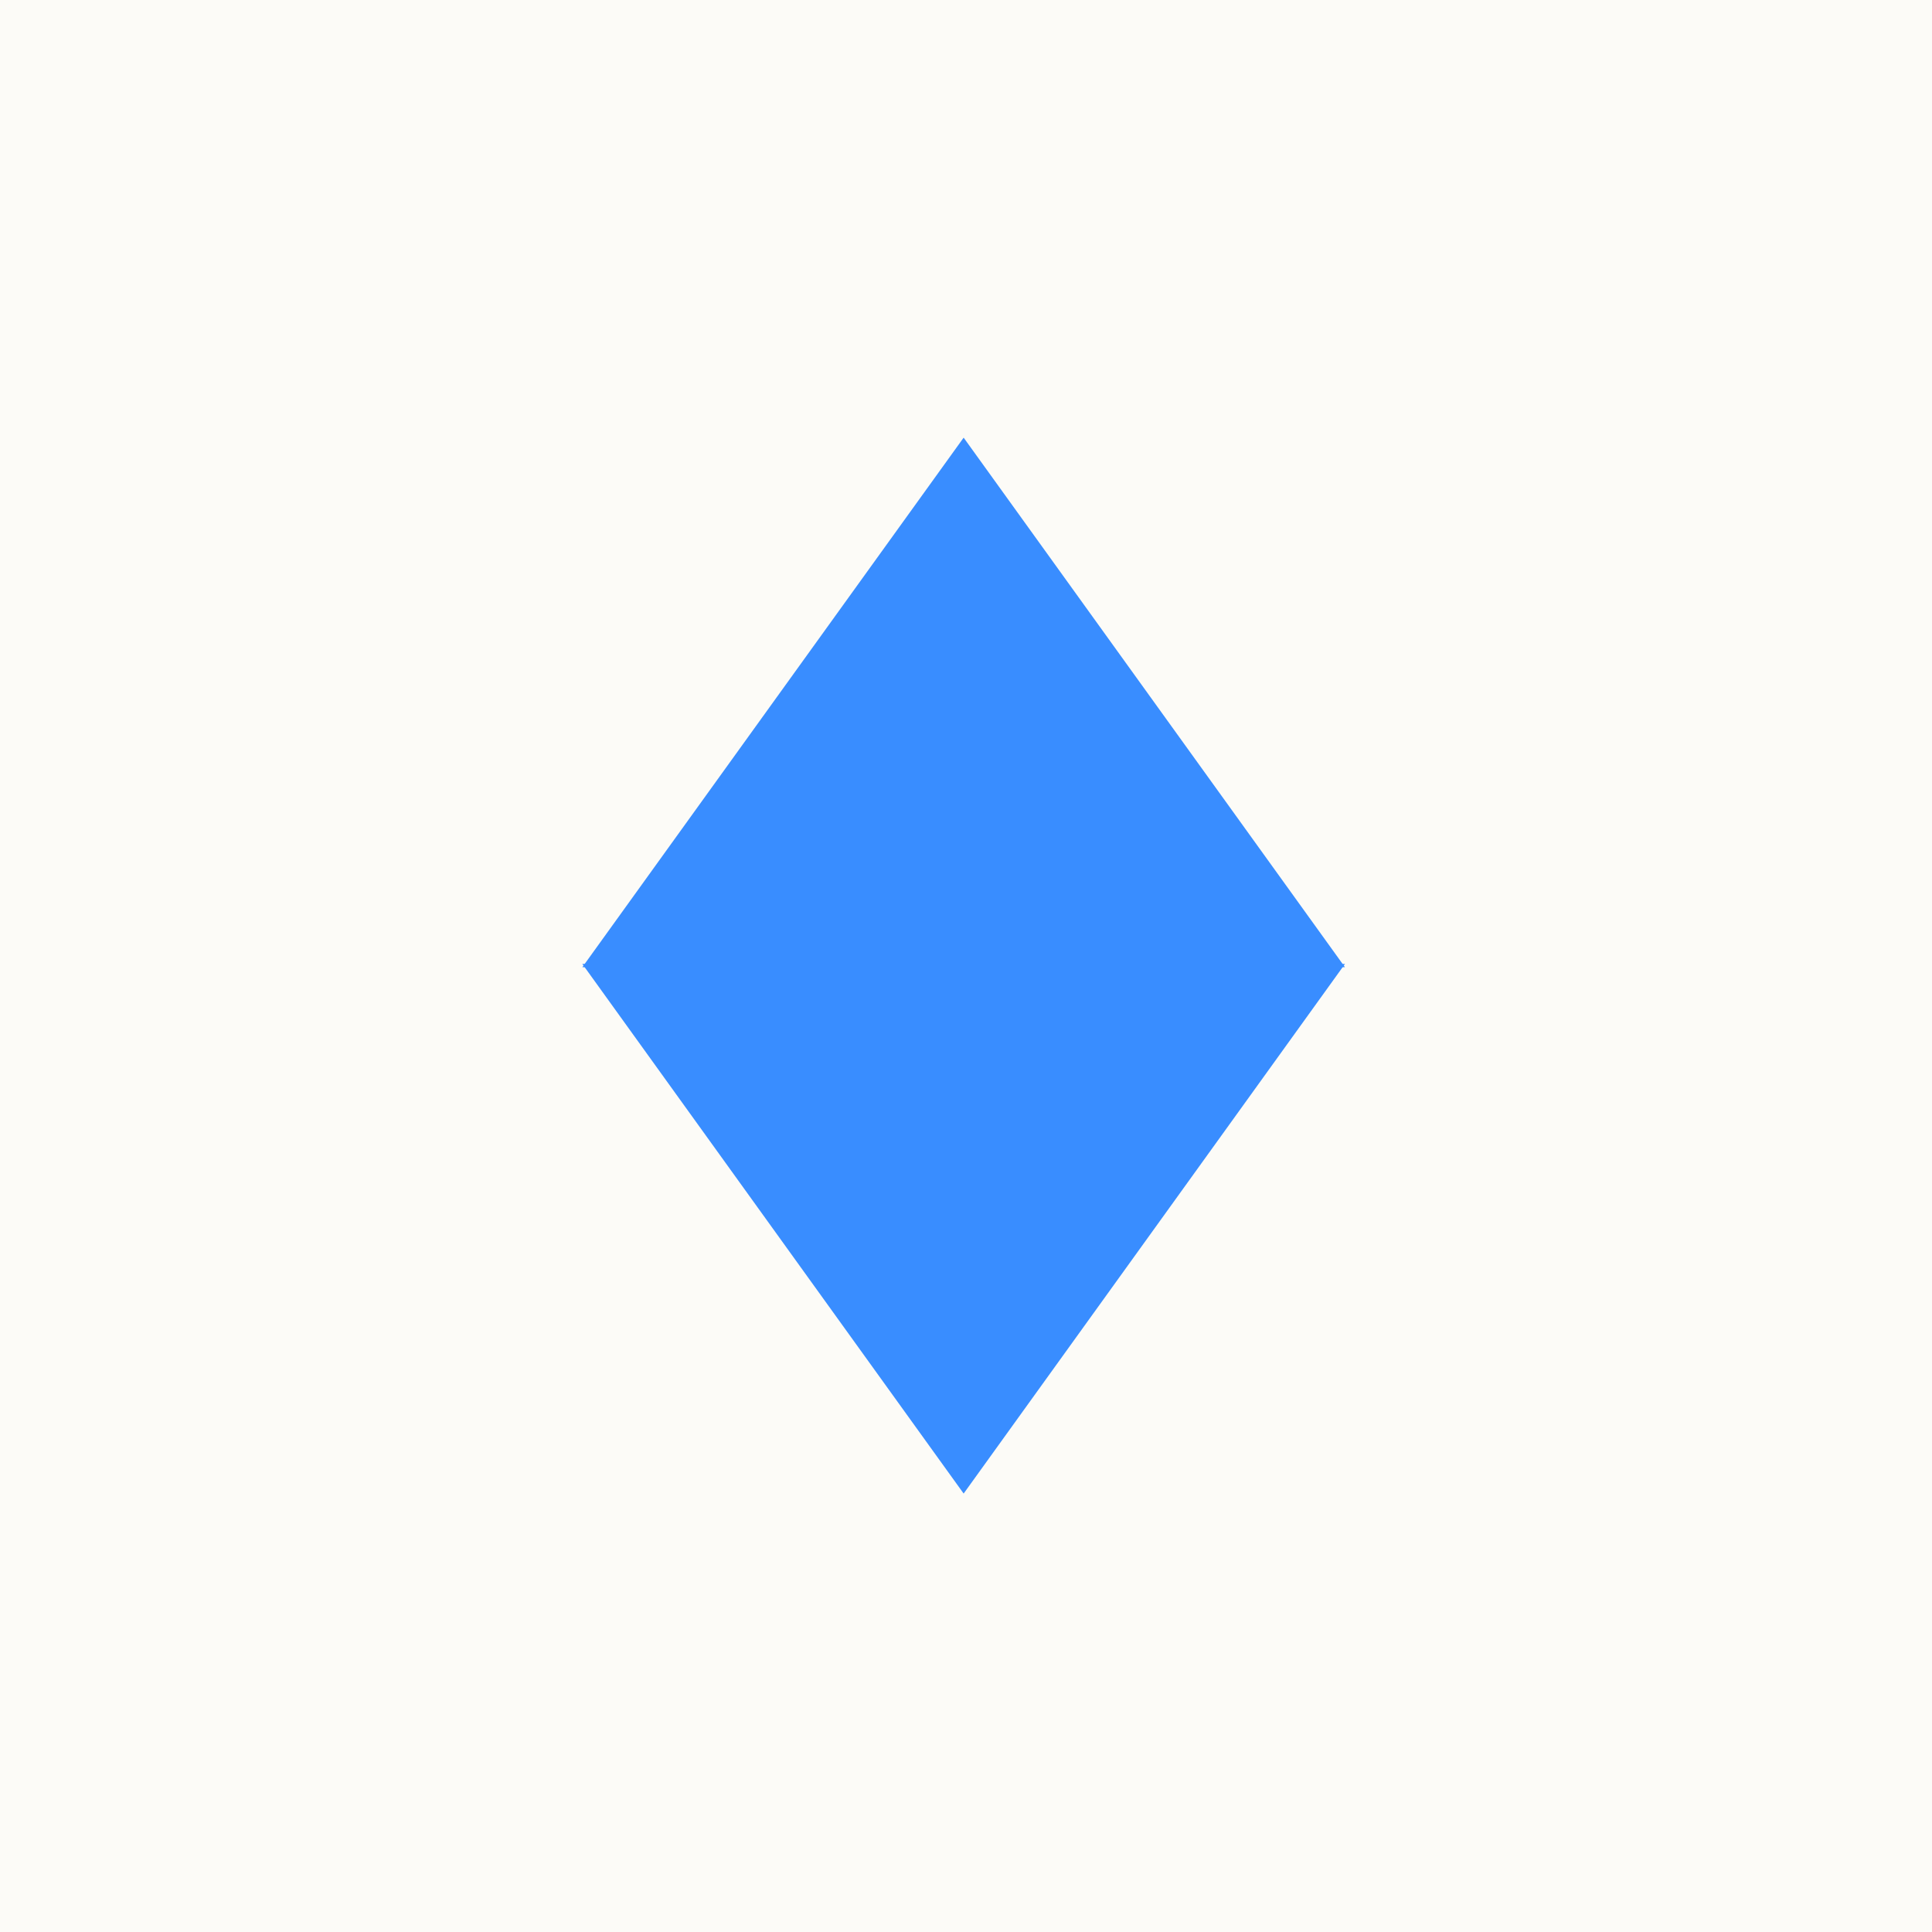 <?xml version="1.0" encoding="UTF-8"?> <svg xmlns="http://www.w3.org/2000/svg" width="32" height="32" viewBox="0 0 32 32" fill="none"><rect width="32" height="32" fill="#FCFBF7"></rect><path d="M15.961 7.249L22.277 16.02L9.645 16.02L15.961 7.249Z" fill="#398DFF"></path><path d="M15.961 24.738L22.277 15.966H9.645L15.961 24.738Z" fill="#398DFF"></path></svg> 